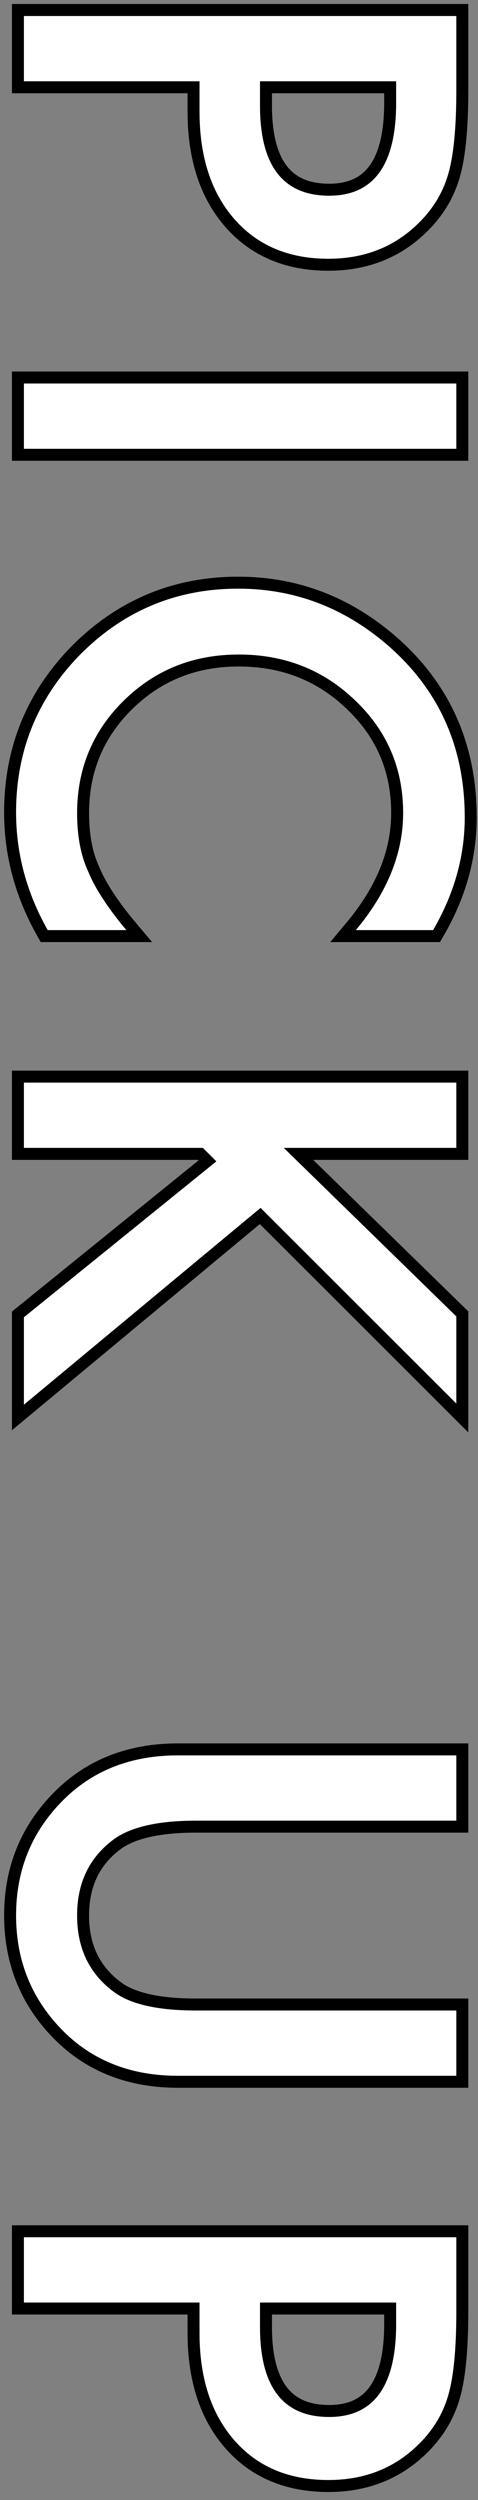<svg width="40" height="209" viewBox="0 0 40 209" fill="none" xmlns="http://www.w3.org/2000/svg">
<rect x="0" y="0" width="40" height="209" fill="#808080" stroke="none"/>
<path d="M16.695 192.487L2 192.487L2 187.026L38.188 187.026L38.188 193.214C38.188 196.245 37.977 198.534 37.555 200.081C37.133 201.644 36.336 203.019 35.164 204.206C33.133 206.284 30.57 207.323 27.477 207.323C24.164 207.323 21.539 206.214 19.602 203.995C17.664 201.776 16.695 198.784 16.695 195.019L16.695 192.487ZM21.758 192.487L21.758 194.526C21.758 199.542 23.688 202.05 27.547 202.05C31.281 202.05 33.148 199.464 33.148 194.292L33.148 192.487L21.758 192.487Z" fill="white"/>
<path d="M38.188 152.203L16.391 152.203C13.281 152.203 11.008 152.711 9.57 153.727C7.492 155.242 6.453 157.375 6.453 160.125C6.453 162.891 7.492 165.031 9.57 166.547C10.961 167.562 13.234 168.07 16.391 168.07L38.188 168.07L38.188 173.531L14.891 173.531C11.078 173.531 7.938 172.344 5.469 169.969C2.719 167.297 1.344 164.016 1.344 160.125C1.344 156.234 2.719 152.961 5.469 150.305C7.938 147.93 11.078 146.742 14.891 146.742L38.188 146.742L38.188 152.203Z" fill="white"/>
<path d="M23.75 95.962L38.188 110.048L38.188 117.337L21.805 100.978L2 117.431L2 110.119L18.102 97.087L16.977 95.962L2 95.962L2 90.501L38.188 90.501L38.188 95.962L23.75 95.962Z" fill="white"/>
<path d="M36.242 77.756L29.773 77.756C32.414 74.6 33.734 71.335 33.734 67.96C33.734 64.241 32.398 61.108 29.727 58.561C27.07 55.998 23.82 54.717 19.977 54.717C16.18 54.717 12.977 55.998 10.367 58.561C7.758 61.123 6.453 64.264 6.453 67.983C6.453 69.905 6.766 71.538 7.391 72.881C7.703 73.631 8.125 74.405 8.656 75.202C9.188 76.014 9.828 76.866 10.578 77.756L3.992 77.756C2.227 74.631 1.344 71.35 1.344 67.913C1.344 62.741 3.148 58.327 6.758 54.67C10.398 51.03 14.789 49.209 19.93 49.209C24.539 49.209 28.648 50.733 32.258 53.78C36.68 57.53 38.891 62.381 38.891 68.335C38.891 71.585 38.008 74.725 36.242 77.756Z" fill="white"/>
<path d="M38.188 37.519L2 37.519L2 32.058L38.188 32.058L38.188 37.519Z" fill="white"/>
<path d="M16.695 6.797L2 6.797L2 1.336L38.188 1.336L38.188 7.523C38.188 10.555 37.977 12.844 37.555 14.391C37.133 15.953 36.336 17.328 35.164 18.516C33.133 20.594 30.57 21.633 27.477 21.633C24.164 21.633 21.539 20.523 19.602 18.305C17.664 16.086 16.695 13.094 16.695 9.328L16.695 6.797ZM21.758 6.797L21.758 8.836C21.758 13.852 23.688 16.359 27.547 16.359C31.281 16.359 33.148 13.773 33.148 8.602L33.148 6.797L21.758 6.797Z" fill="white"/>
<path fill-rule="evenodd" clip-rule="evenodd" d="M1 193.487L1 186.026L39.188 186.026L39.188 193.214C39.188 196.269 38.977 198.665 38.52 200.343C38.051 202.076 37.165 203.601 35.877 204.907C33.645 207.19 30.819 208.323 27.477 208.323C23.916 208.323 21.001 207.118 18.848 204.653C16.712 202.206 15.695 198.957 15.695 195.019L15.695 193.487L1 193.487ZM16.695 192.487L16.695 195.019C16.695 198.784 17.664 201.776 19.602 203.995C21.539 206.214 24.164 207.323 27.477 207.323C30.57 207.323 33.133 206.284 35.164 204.206C36.336 203.019 37.133 201.644 37.555 200.081C37.977 198.534 38.188 196.245 38.188 193.214L38.188 187.026L2 187.026L2 192.487L16.695 192.487ZM22.758 193.487L22.758 194.526C22.758 196.934 23.226 198.556 23.998 199.559C24.731 200.513 25.852 201.05 27.547 201.05C29.155 201.05 30.226 200.511 30.937 199.525C31.693 198.479 32.148 196.788 32.148 194.292L32.148 193.487L22.758 193.487ZM21.758 194.526C21.758 199.542 23.688 202.05 27.547 202.05C31.281 202.05 33.148 199.464 33.148 194.292L33.148 192.487L21.758 192.487L21.758 194.526Z" fill="black"/>
<path fill-rule="evenodd" clip-rule="evenodd" d="M39.188 153.203L16.391 153.203C13.353 153.203 11.337 153.706 10.153 154.539C8.358 155.851 7.453 157.671 7.453 160.125C7.453 162.599 8.361 164.427 10.16 165.739C11.287 166.562 13.293 167.07 16.391 167.07L39.188 167.07L39.188 174.531L14.891 174.531C10.851 174.531 7.452 173.265 4.775 170.689L4.772 170.686C1.825 167.823 0.344 164.281 0.344 160.125C0.344 155.969 1.825 152.434 4.774 149.585L4.775 149.584C7.452 147.009 10.851 145.742 14.891 145.742L39.188 145.742L39.188 153.203ZM9.57 153.727C11.008 152.711 13.281 152.203 16.391 152.203L38.188 152.203L38.188 146.742L14.891 146.742C11.078 146.742 7.938 147.93 5.469 150.305C2.719 152.961 1.344 156.234 1.344 160.125C1.344 164.016 2.719 167.297 5.469 169.969C7.938 172.344 11.078 173.531 14.891 173.531L38.188 173.531L38.188 168.07L16.391 168.07C13.234 168.07 10.961 167.562 9.57 166.547C7.492 165.031 6.453 162.891 6.453 160.125C6.453 157.375 7.492 155.242 9.57 153.727Z" fill="black"/>
<path fill-rule="evenodd" clip-rule="evenodd" d="M2 110.119L18.102 97.087L16.977 95.962L2 95.962L2 90.501L38.188 90.501L38.188 95.962L23.75 95.962L38.188 110.048L38.188 117.337L21.805 100.978L2 117.431L2 110.119ZM21.743 102.329L1 119.562L1 109.642L16.609 97.009L16.562 96.962L1 96.962L1 89.501L39.188 89.501L39.188 96.962L26.207 96.962L39.188 109.627L39.188 119.749L21.743 102.329Z" fill="black"/>
<path fill-rule="evenodd" clip-rule="evenodd" d="M36.817 78.756L27.633 78.756L29.006 77.115C31.531 74.097 32.734 71.052 32.734 67.96C32.734 64.512 31.509 61.641 29.037 59.285L29.032 59.281C26.571 56.906 23.573 55.717 19.977 55.717C16.431 55.717 13.482 56.903 11.068 59.275C8.654 61.645 7.453 64.527 7.453 67.983C7.453 69.801 7.749 71.281 8.297 72.46L8.306 72.478L8.314 72.497C8.597 73.178 8.987 73.894 9.488 74.647L9.493 74.654C9.999 75.427 10.614 76.246 11.343 77.112L12.728 78.756L3.409 78.756L3.122 78.248C1.275 74.98 0.344 71.53 0.344 67.913C0.344 62.48 2.251 57.813 6.046 53.968L6.051 53.963C9.879 50.136 14.523 48.209 19.93 48.209C24.782 48.209 29.118 49.821 32.903 53.016L32.905 53.017C37.557 56.963 39.891 62.097 39.891 68.335C39.891 71.775 38.954 75.088 37.106 78.26L36.817 78.756ZM3.992 77.756C2.227 74.631 1.344 71.35 1.344 67.913C1.344 62.741 3.148 58.327 6.758 54.67C10.398 51.03 14.789 49.209 19.93 49.209C24.539 49.209 28.648 50.733 32.258 53.78C36.68 57.53 38.891 62.381 38.891 68.335C38.891 71.585 38.008 74.725 36.242 77.756L29.773 77.756C30.051 77.424 30.314 77.091 30.563 76.756C32.677 73.912 33.734 70.979 33.734 67.96C33.734 64.241 32.398 61.108 29.727 58.561C27.07 55.998 23.82 54.717 19.977 54.717C16.18 54.717 12.977 55.998 10.367 58.561C7.758 61.123 6.453 64.264 6.453 67.983C6.453 69.905 6.766 71.538 7.391 72.881C7.703 73.631 8.125 74.405 8.656 75.202C8.985 75.705 9.356 76.223 9.769 76.756C10.023 77.084 10.293 77.417 10.578 77.756L3.992 77.756Z" fill="black"/>
<path fill-rule="evenodd" clip-rule="evenodd" d="M39.188 38.519L1 38.519L1 31.058L39.188 31.058L39.188 38.519ZM38.188 37.519L38.188 32.058L2 32.058L2 37.519L38.188 37.519Z" fill="black"/>
<path fill-rule="evenodd" clip-rule="evenodd" d="M1 7.797L1 0.336L39.188 0.336L39.188 7.523C39.188 10.579 38.977 12.975 38.52 14.652C38.052 16.386 37.166 17.911 35.877 19.216C33.645 21.499 30.819 22.633 27.477 22.633C23.916 22.633 21.001 21.427 18.848 18.962C16.712 16.515 15.695 13.266 15.695 9.328L15.695 7.797L1 7.797ZM16.695 6.797L16.695 9.328C16.695 13.094 17.664 16.086 19.602 18.305C21.539 20.523 24.164 21.633 27.477 21.633C30.57 21.633 33.133 20.594 35.164 18.516C36.336 17.328 37.133 15.953 37.555 14.391C37.977 12.844 38.188 10.555 38.188 7.523L38.188 1.336L2 1.336L2 6.797L16.695 6.797ZM22.758 7.797L22.758 8.836C22.758 11.243 23.226 12.866 23.998 13.869C24.731 14.822 25.852 15.359 27.547 15.359C29.155 15.359 30.226 14.82 30.937 13.835C31.693 12.789 32.148 11.097 32.148 8.602L32.148 7.797L22.758 7.797ZM21.758 8.836C21.758 13.852 23.688 16.359 27.547 16.359C31.281 16.359 33.148 13.773 33.148 8.602L33.148 6.797L21.758 6.797L21.758 8.836Z" fill="black"/>
</svg>
